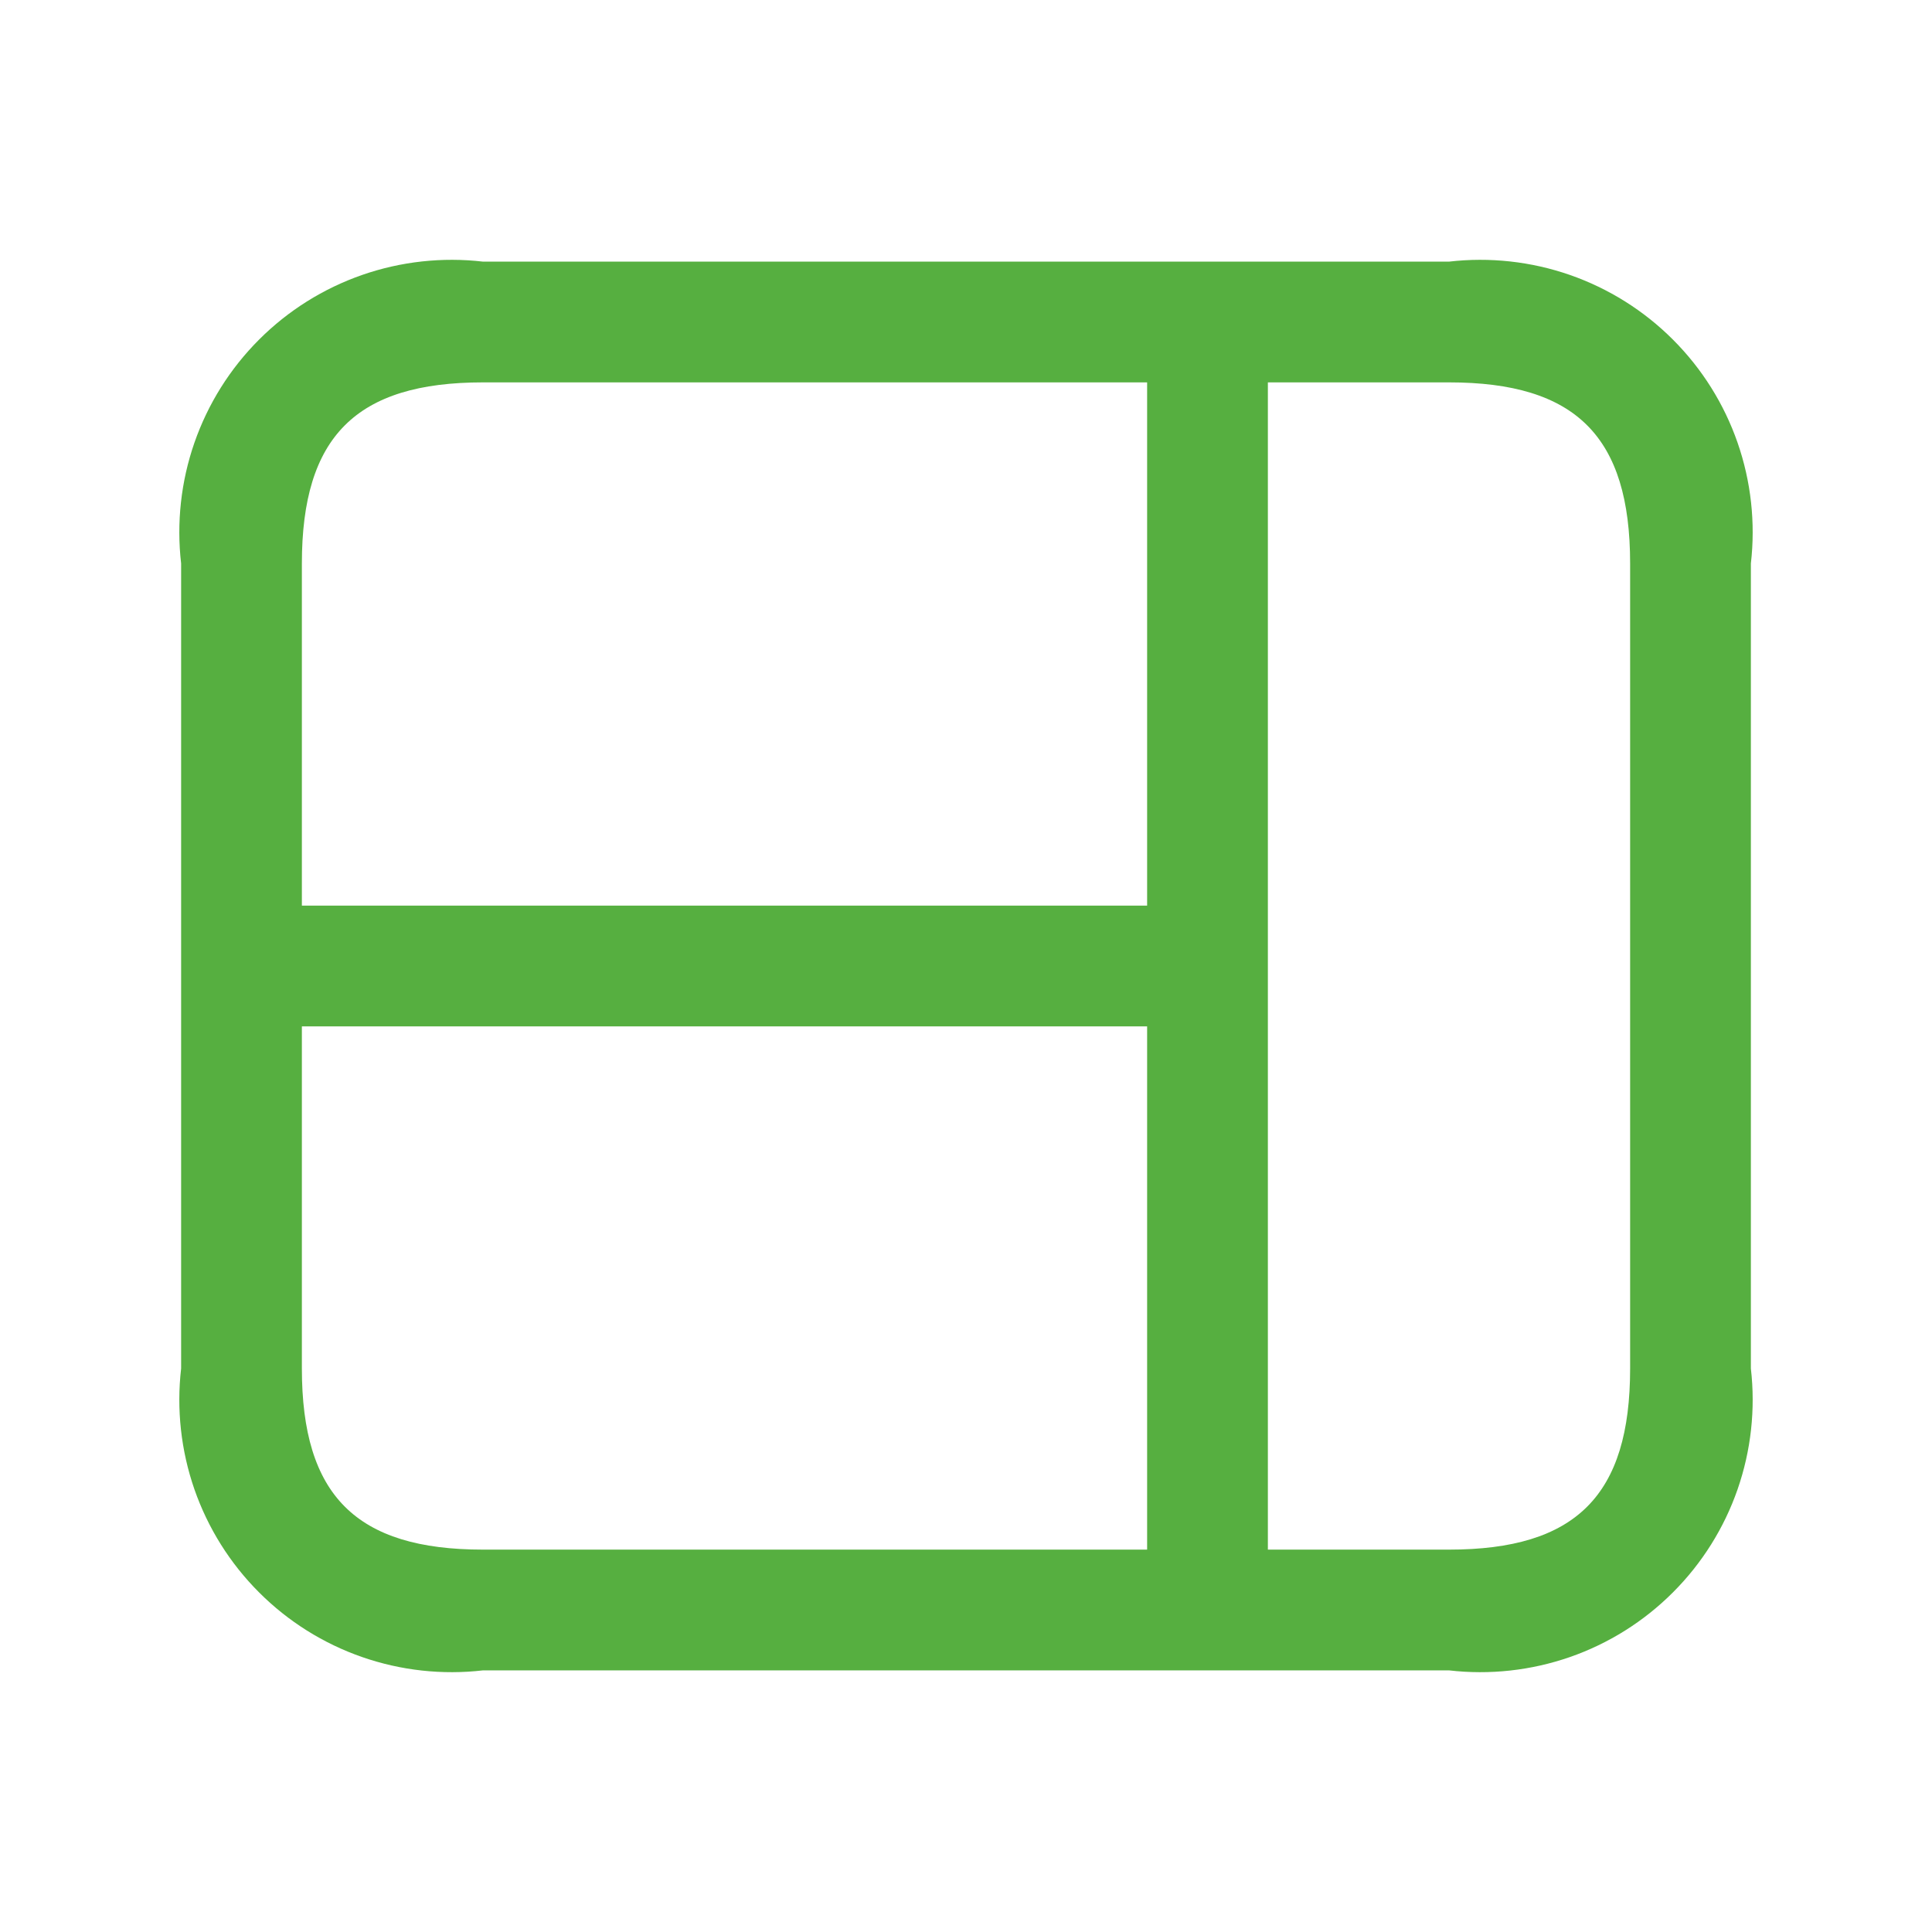 <svg width="48" height="48" viewBox="0 0 48 48" fill="none" xmlns="http://www.w3.org/2000/svg">
<path d="M36 6.5H12C10.987 6.383 9.96 6.496 8.997 6.831C8.033 7.167 7.158 7.715 6.437 8.437C5.715 9.158 5.167 10.033 4.831 10.997C4.496 11.96 4.383 12.987 4.5 14V34C4.383 35.013 4.496 36.04 4.831 37.004C5.167 37.967 5.715 38.842 6.437 39.563C7.158 40.285 8.033 40.834 8.997 41.169C9.96 41.504 10.987 41.617 12 41.5H36C37.013 41.617 38.04 41.504 39.004 41.169C39.967 40.834 40.842 40.285 41.563 39.563C42.285 38.842 42.834 37.967 43.169 37.004C43.504 36.04 43.617 35.013 43.5 34V14C43.617 12.987 43.504 11.96 43.169 10.997C42.834 10.033 42.285 9.158 41.563 8.437C40.842 7.715 39.967 7.167 39.004 6.831C38.04 6.496 37.013 6.383 36 6.5ZM12 9.5H28.5V22.5H7.5V14C7.5 10.846 8.846 9.5 12 9.5ZM7.5 34V25.5H28.5V38.5H12C8.846 38.5 7.5 37.154 7.5 34ZM40.5 34C40.5 37.154 39.154 38.5 36 38.5H31.5V9.5H36C39.154 9.5 40.5 10.846 40.5 14V34Z" fill="#56AF40"/>
</svg>
